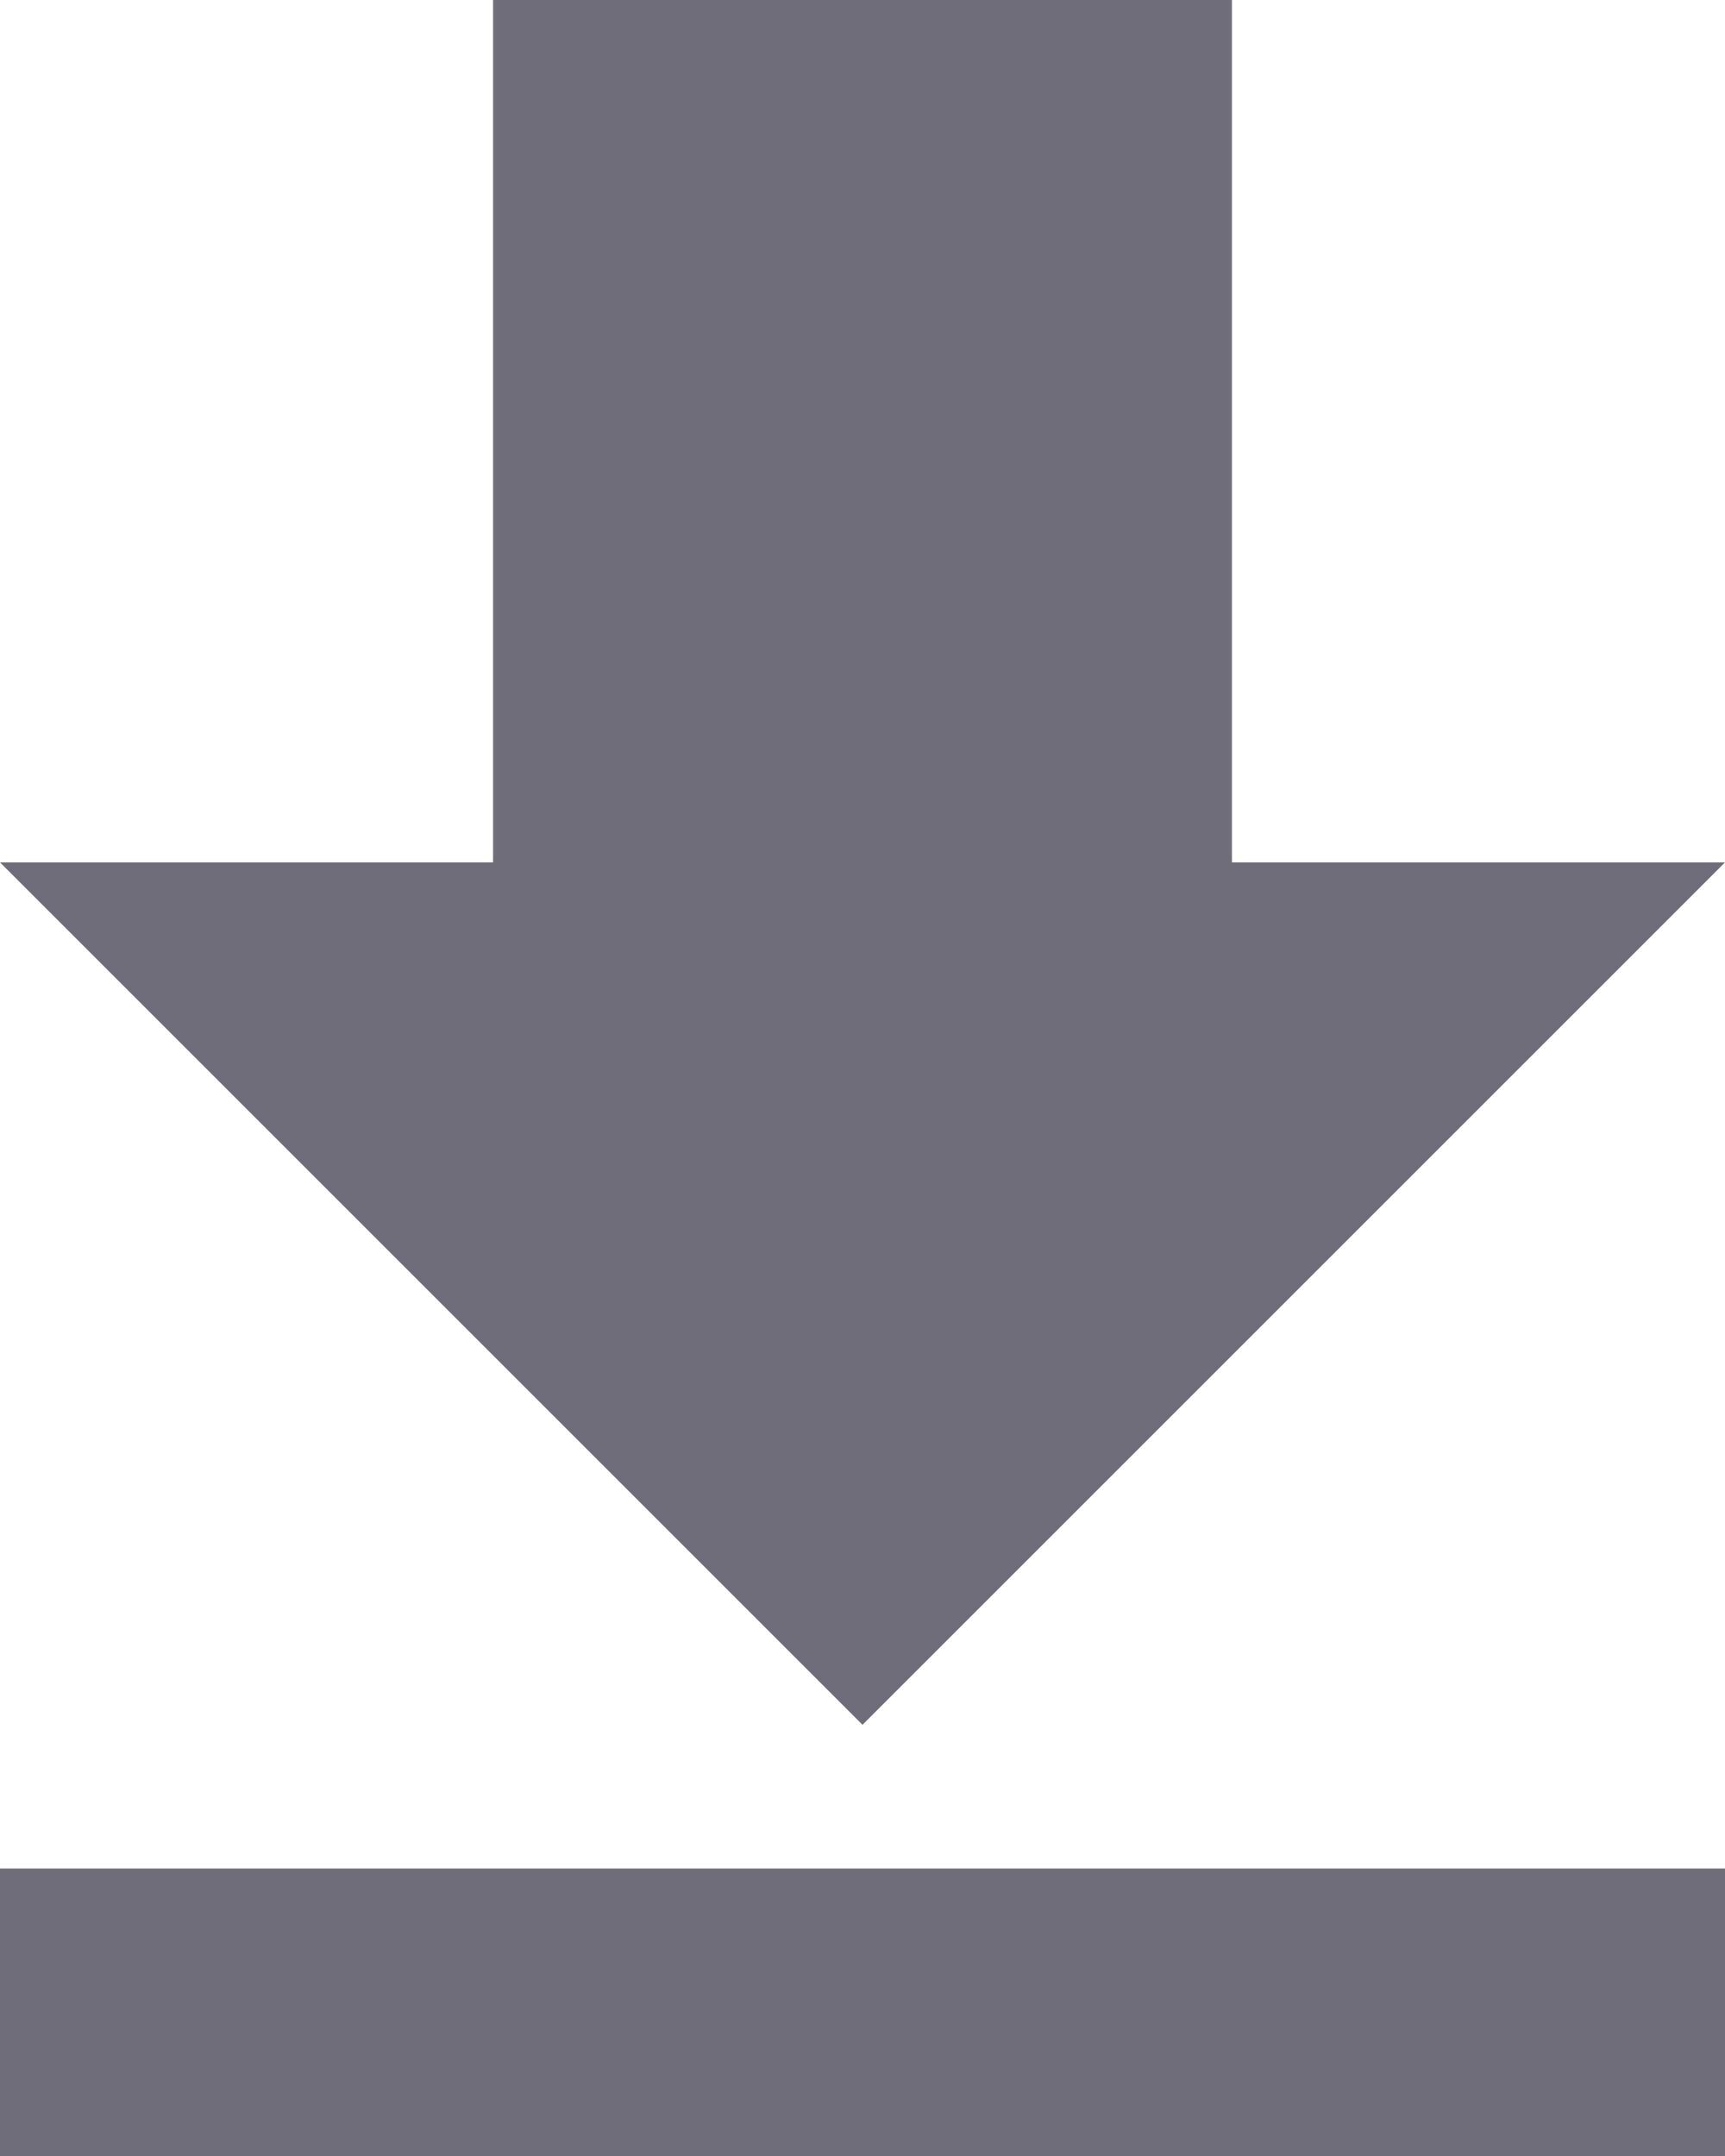 <svg width="12" height="15" viewBox="0 0 12 15" fill="none" xmlns="http://www.w3.org/2000/svg">
<path d="M3.43 0V6H0L6 12L12 6H8.57V0H3.43Z" fill="#6E6D79"/>
<path d="M0 14H12" stroke="#6E6D79" stroke-width="2" stroke-miterlimit="10"/>
</svg>
